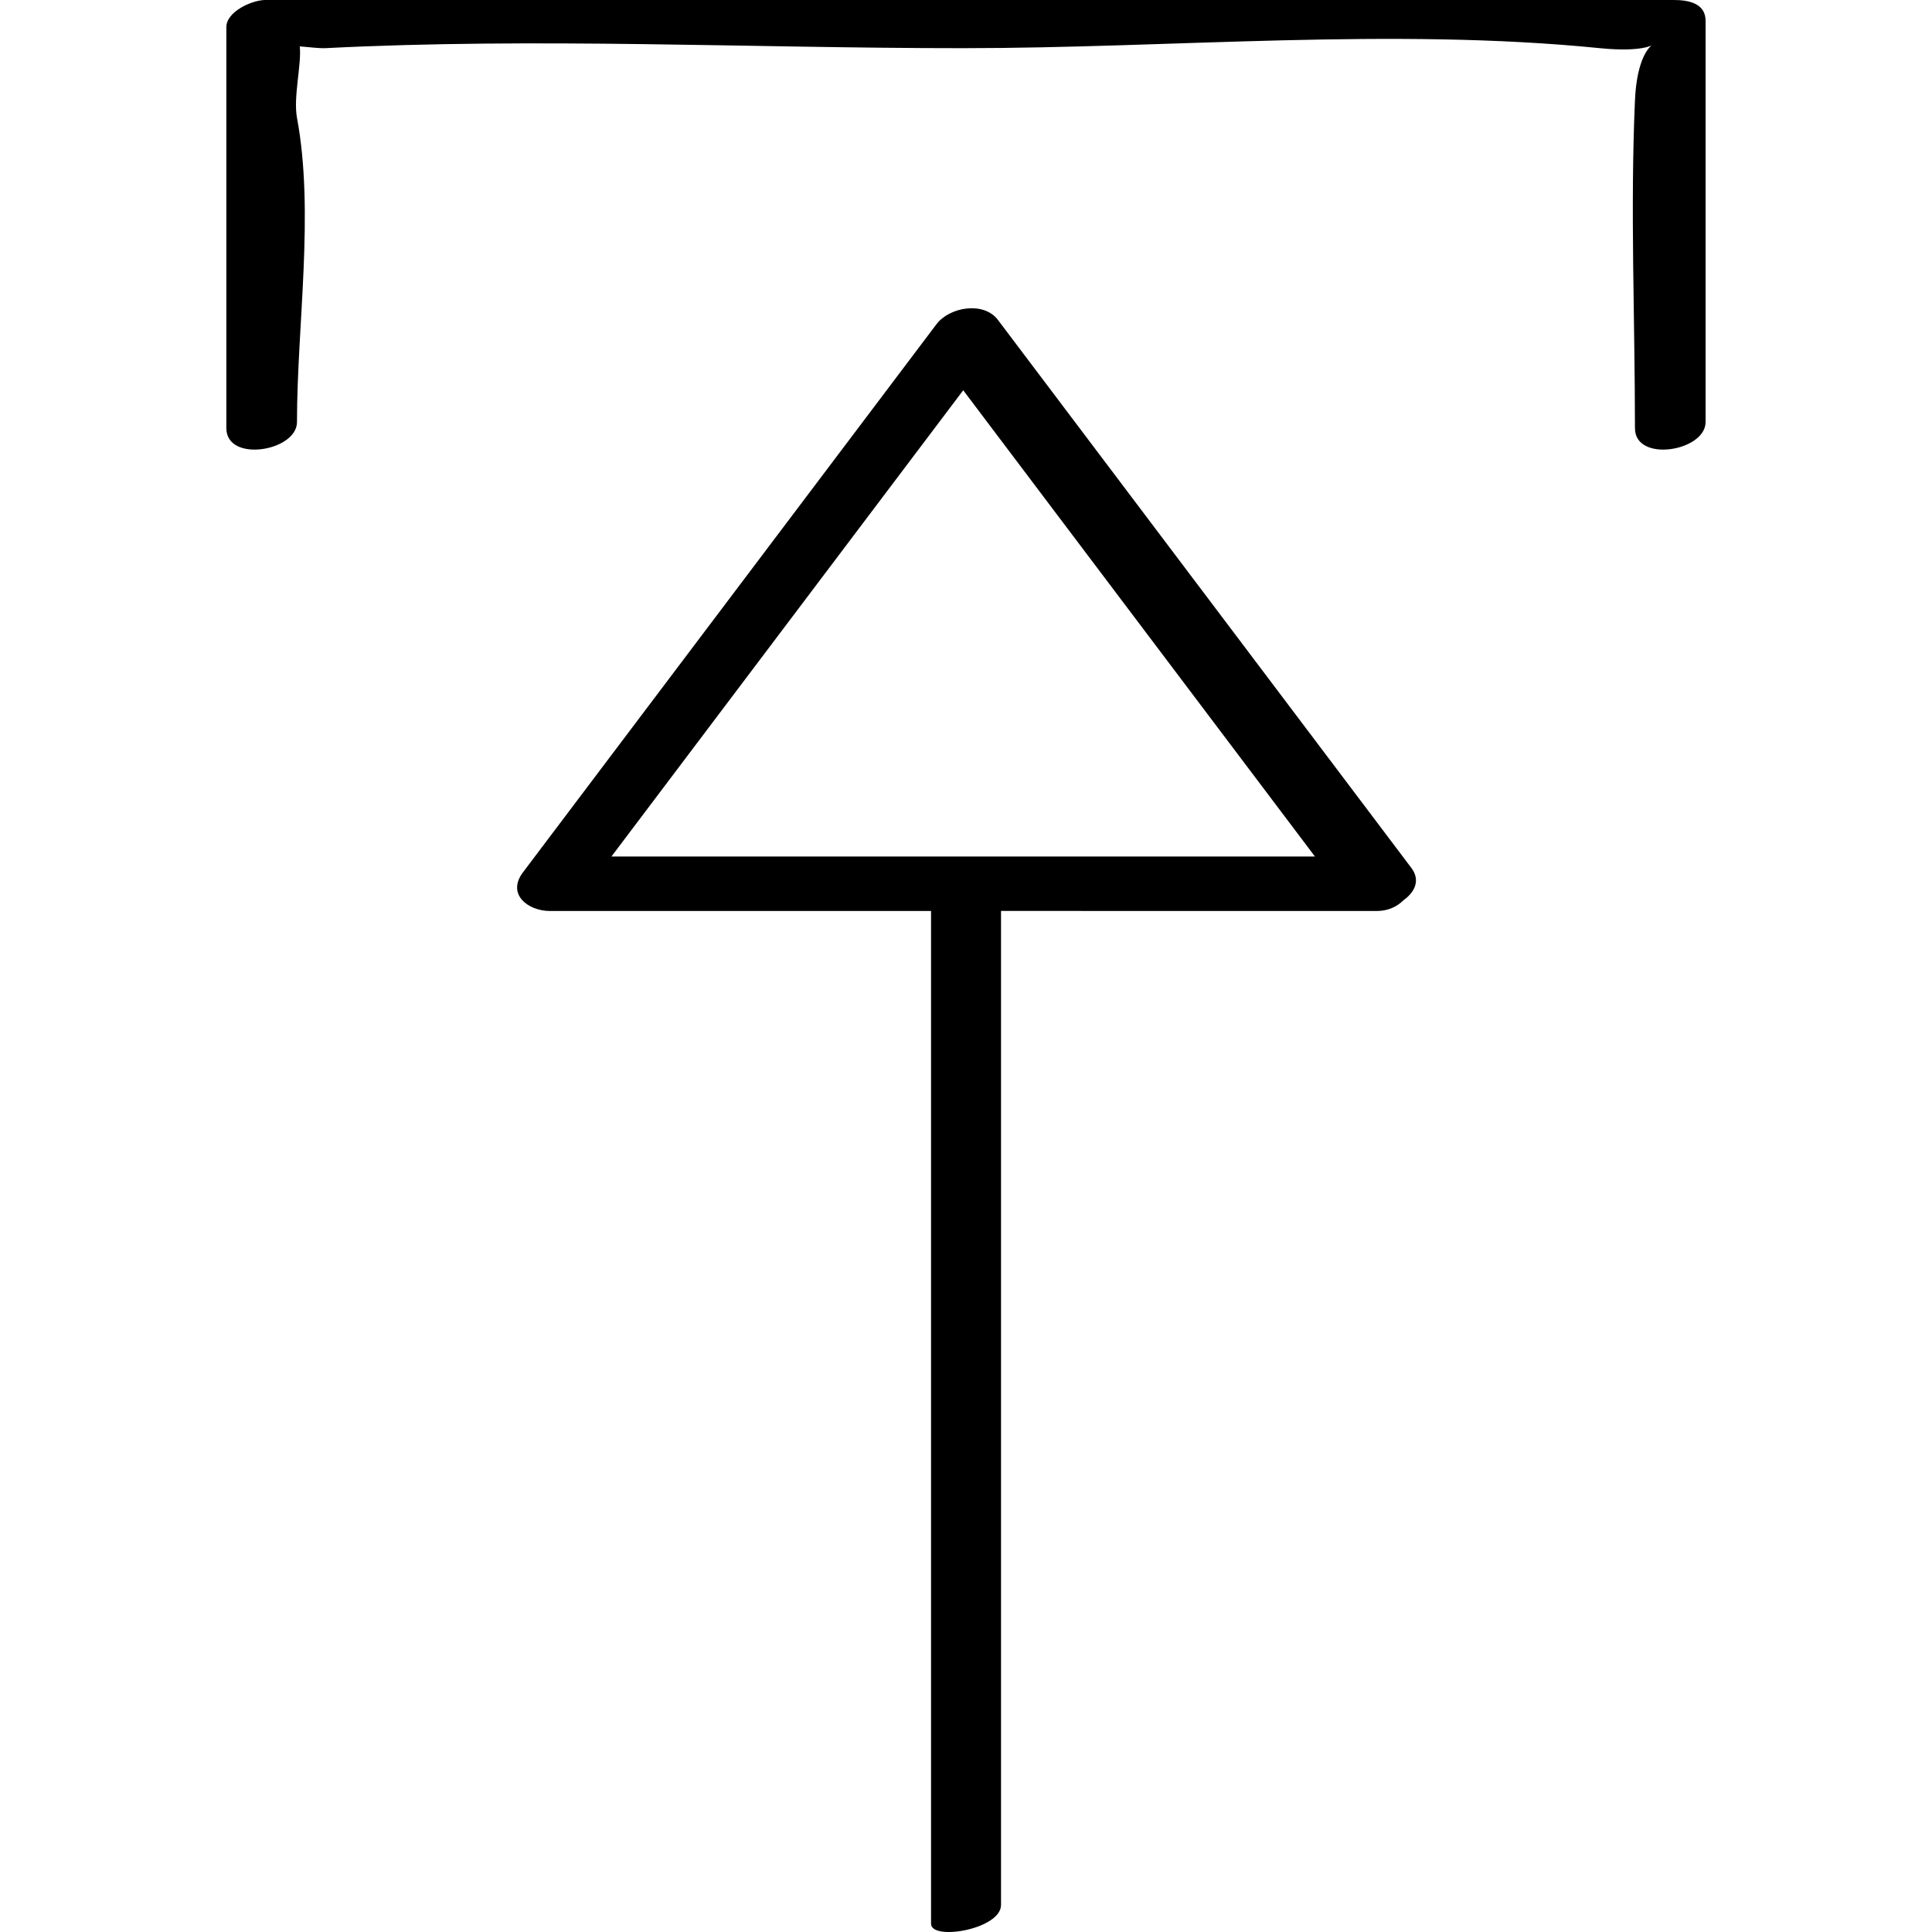 <?xml version="1.0" ?><svg enable-background="new 0 0 32 32" version="1.1" viewBox="0 0 32 32" xml:space="preserve" xmlns="http://www.w3.org/2000/svg" xmlns:xlink="http://www.w3.org/1999/xlink"><g id="Outline_Sketch"><path d="M22.803,15.089c0.192,0,0.339-0.075,0.443-0.178c0.187-0.134,0.285-0.331,0.13-0.536c-2.282-3.025-4.565-6.051-6.847-9.076   c-0.236-0.313-0.803-0.215-1.019,0.072c-2.282,3.025-4.565,6.051-6.847,9.076c-0.277,0.367,0.085,0.642,0.446,0.642   c2.104,0,4.208,0,6.312,0c0,5.591,0,11.183,0,16.774c0,0.288,1.159,0.093,1.159-0.311c0-5.488,0-10.976,0-16.464   C18.654,15.089,20.728,15.089,22.803,15.089z M21.78,14.187c-3.884,0-7.769,0-11.653,0c1.942-2.574,3.884-5.149,5.827-7.723   C17.896,9.038,19.838,11.612,21.78,14.187z"/><path d="M27.08,7.092c0,0.577,1.17,0.383,1.17-0.102c0-2.214,0-4.428,0-6.642C28.251,0.053,27.966,0,27.724,0   C19.947,0,12.17,0,4.393,0C4.181,0,3.749,0.188,3.749,0.45c0,2.214,0,4.428,0,6.642c0,0.577,1.17,0.383,1.17-0.102   c0-1.6,0.292-3.475,0-5.038C4.855,1.606,4.998,1.063,4.965,0.768c0.176,0.016,0.342,0.034,0.416,0.03c3.499-0.179,7.056,0,10.56,0   c3.466,0,7.113-0.346,10.56,0c1.437,0.144,0.641-0.549,0.579,0.865C27.001,3.465,27.08,5.287,27.08,7.092z"/></g></svg>